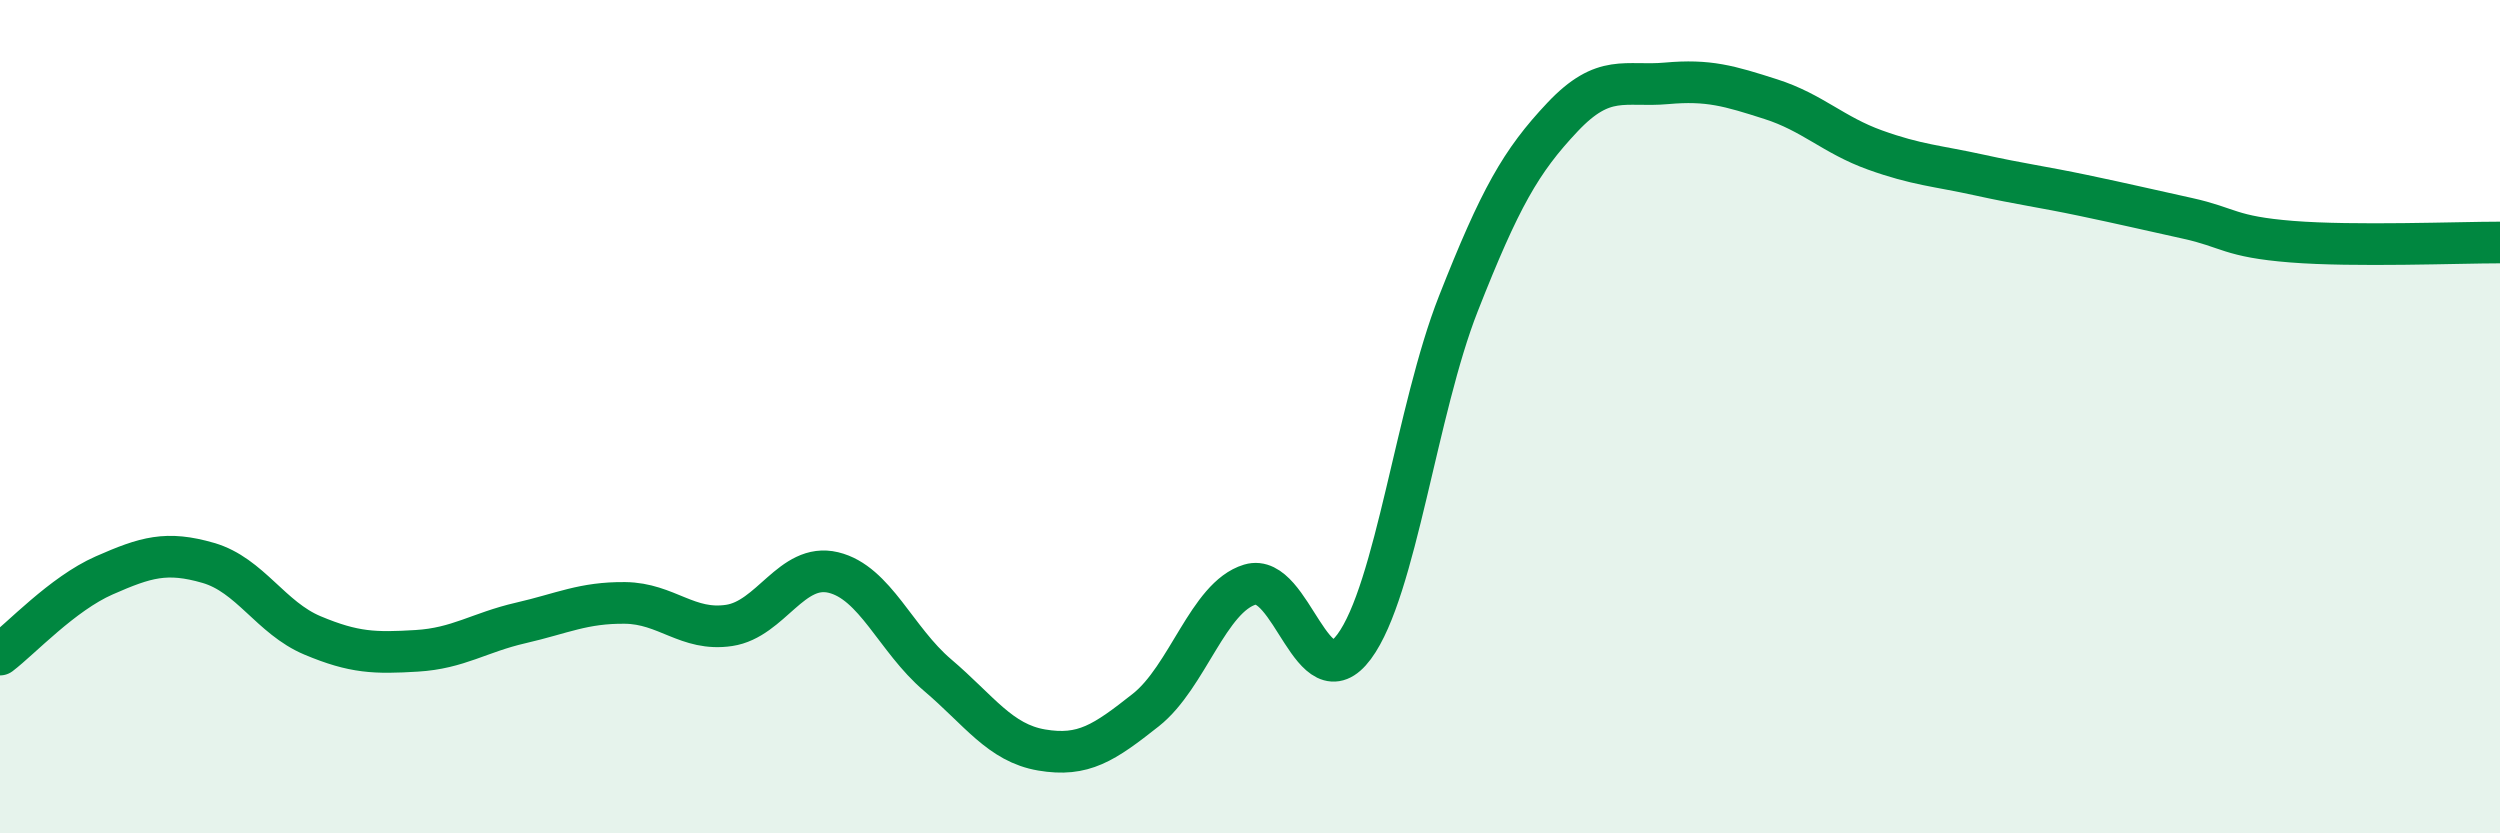 
    <svg width="60" height="20" viewBox="0 0 60 20" xmlns="http://www.w3.org/2000/svg">
      <path
        d="M 0,15.71 C 0.5,15.33 1.5,14.25 2.5,13.81 C 3.5,13.37 4,13.22 5,13.51 C 6,13.8 6.5,14.83 7.5,15.25 C 8.5,15.67 9,15.68 10,15.62 C 11,15.56 11.5,15.18 12.5,14.95 C 13.5,14.72 14,14.46 15,14.47 C 16,14.48 16.5,15.16 17.5,15.01 C 18.5,14.86 19,13.5 20,13.74 C 21,13.98 21.5,15.35 22.5,16.2 C 23.5,17.05 24,17.83 25,18 C 26,18.17 26.5,17.83 27.5,17.04 C 28.5,16.25 29,14.33 30,14.03 C 31,13.73 31.5,16.87 32.5,15.52 C 33.5,14.17 34,9.83 35,7.29 C 36,4.75 36.5,3.87 37.5,2.81 C 38.5,1.75 39,2.09 40,2 C 41,1.91 41.5,2.06 42.5,2.38 C 43.5,2.7 44,3.24 45,3.6 C 46,3.96 46.5,3.98 47.5,4.2 C 48.5,4.42 49,4.48 50,4.69 C 51,4.9 51.5,5.02 52.5,5.24 C 53.5,5.46 53.5,5.68 55,5.8 C 56.5,5.92 59,5.82 60,5.82L60 20L0 20Z"
        fill="#008740"
        opacity="0.1"
        stroke-linecap="round"
        stroke-linejoin="round"
      />
      <path
        d="M 0,15.71 C 0.5,15.33 1.5,14.25 2.5,13.81 C 3.5,13.37 4,13.22 5,13.51 C 6,13.8 6.5,14.83 7.5,15.25 C 8.5,15.67 9,15.68 10,15.62 C 11,15.56 11.5,15.18 12.5,14.95 C 13.5,14.72 14,14.46 15,14.47 C 16,14.48 16.5,15.16 17.5,15.01 C 18.5,14.86 19,13.5 20,13.74 C 21,13.98 21.5,15.35 22.5,16.2 C 23.5,17.05 24,17.83 25,18 C 26,18.17 26.5,17.83 27.5,17.04 C 28.5,16.25 29,14.33 30,14.03 C 31,13.73 31.5,16.87 32.5,15.52 C 33.5,14.17 34,9.83 35,7.29 C 36,4.75 36.5,3.87 37.5,2.81 C 38.5,1.75 39,2.09 40,2 C 41,1.91 41.5,2.06 42.5,2.38 C 43.5,2.7 44,3.24 45,3.6 C 46,3.96 46.5,3.98 47.5,4.2 C 48.5,4.42 49,4.48 50,4.69 C 51,4.9 51.5,5.02 52.5,5.24 C 53.5,5.46 53.5,5.68 55,5.8 C 56.5,5.92 59,5.82 60,5.82"
        stroke="#008740"
        stroke-width="1"
        fill="none"
        stroke-linecap="round"
        stroke-linejoin="round"
      />
    </svg>
  